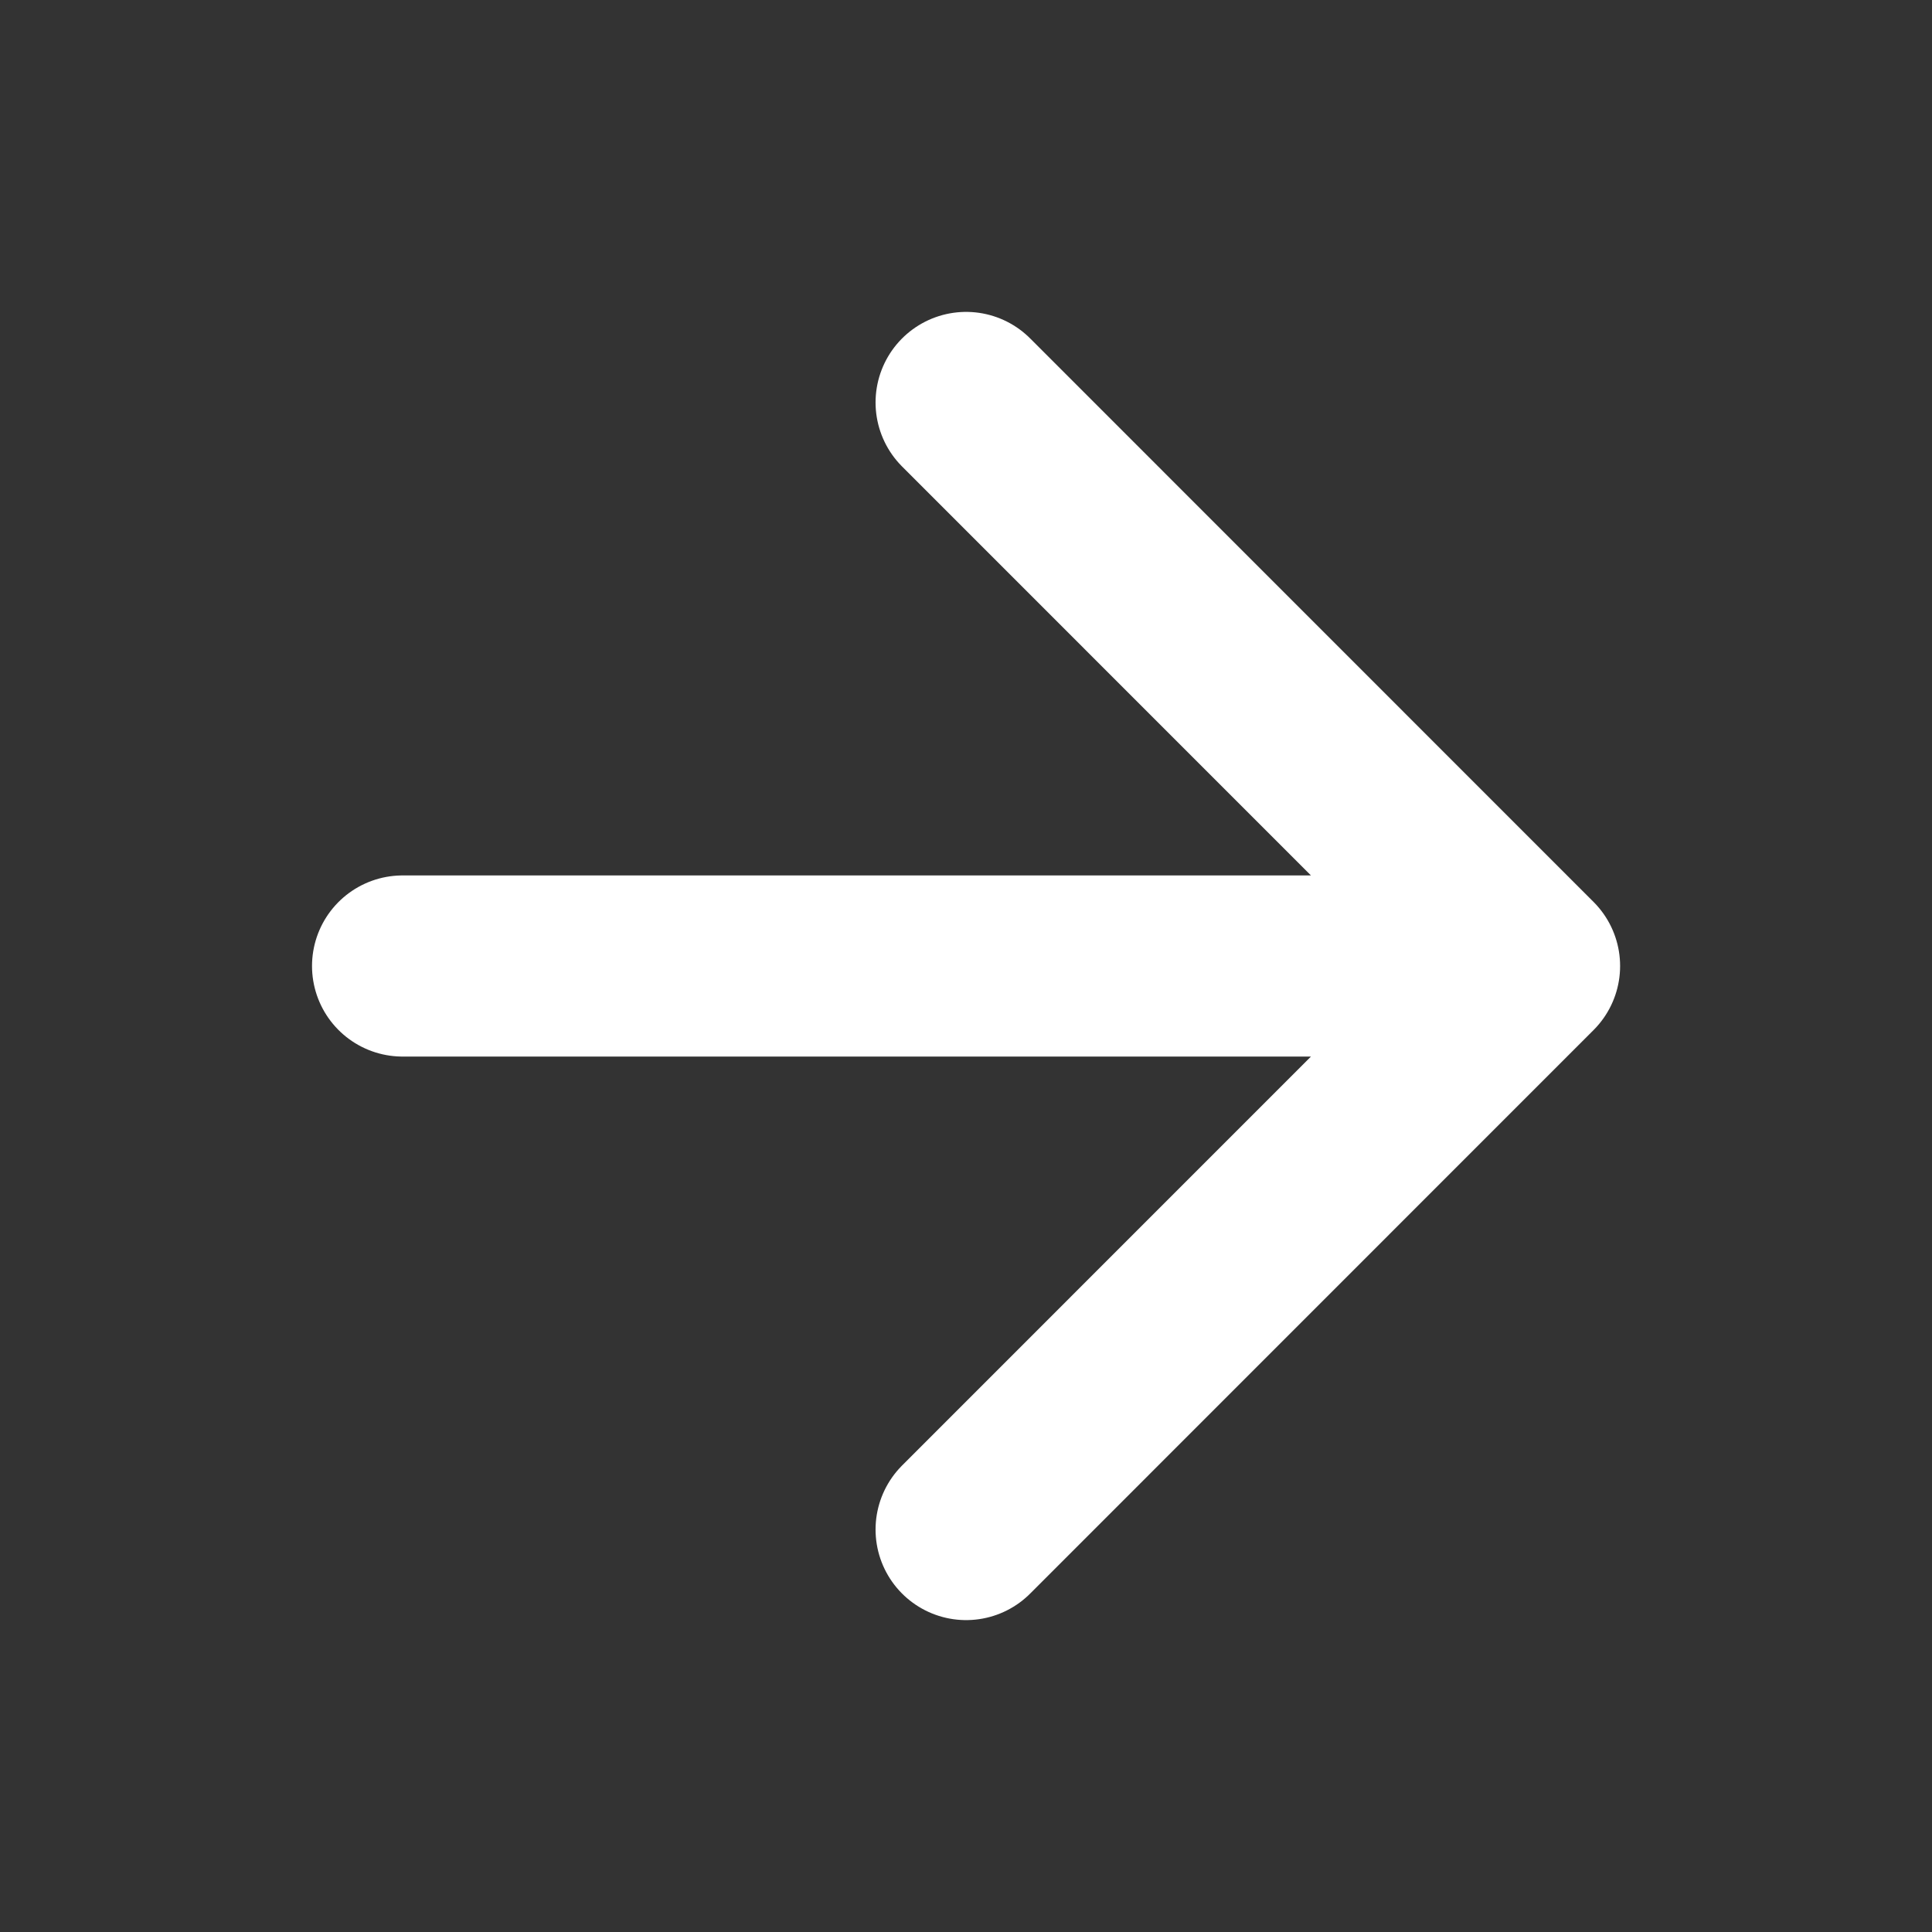 <?xml version="1.0" encoding="UTF-8"?> <svg xmlns="http://www.w3.org/2000/svg" width="16" height="16" viewBox="0 0 16 16" fill="none"><rect x="0" y="0" width="16" height="16" fill="#333333" stroke="none"/><path d="M3.334 8H12.667M12.667 8L8.001 3.333M12.667 8L8.001 12.667" stroke="white" stroke-width="1.5" stroke-linecap="round" stroke-linejoin="round"></path></svg> 